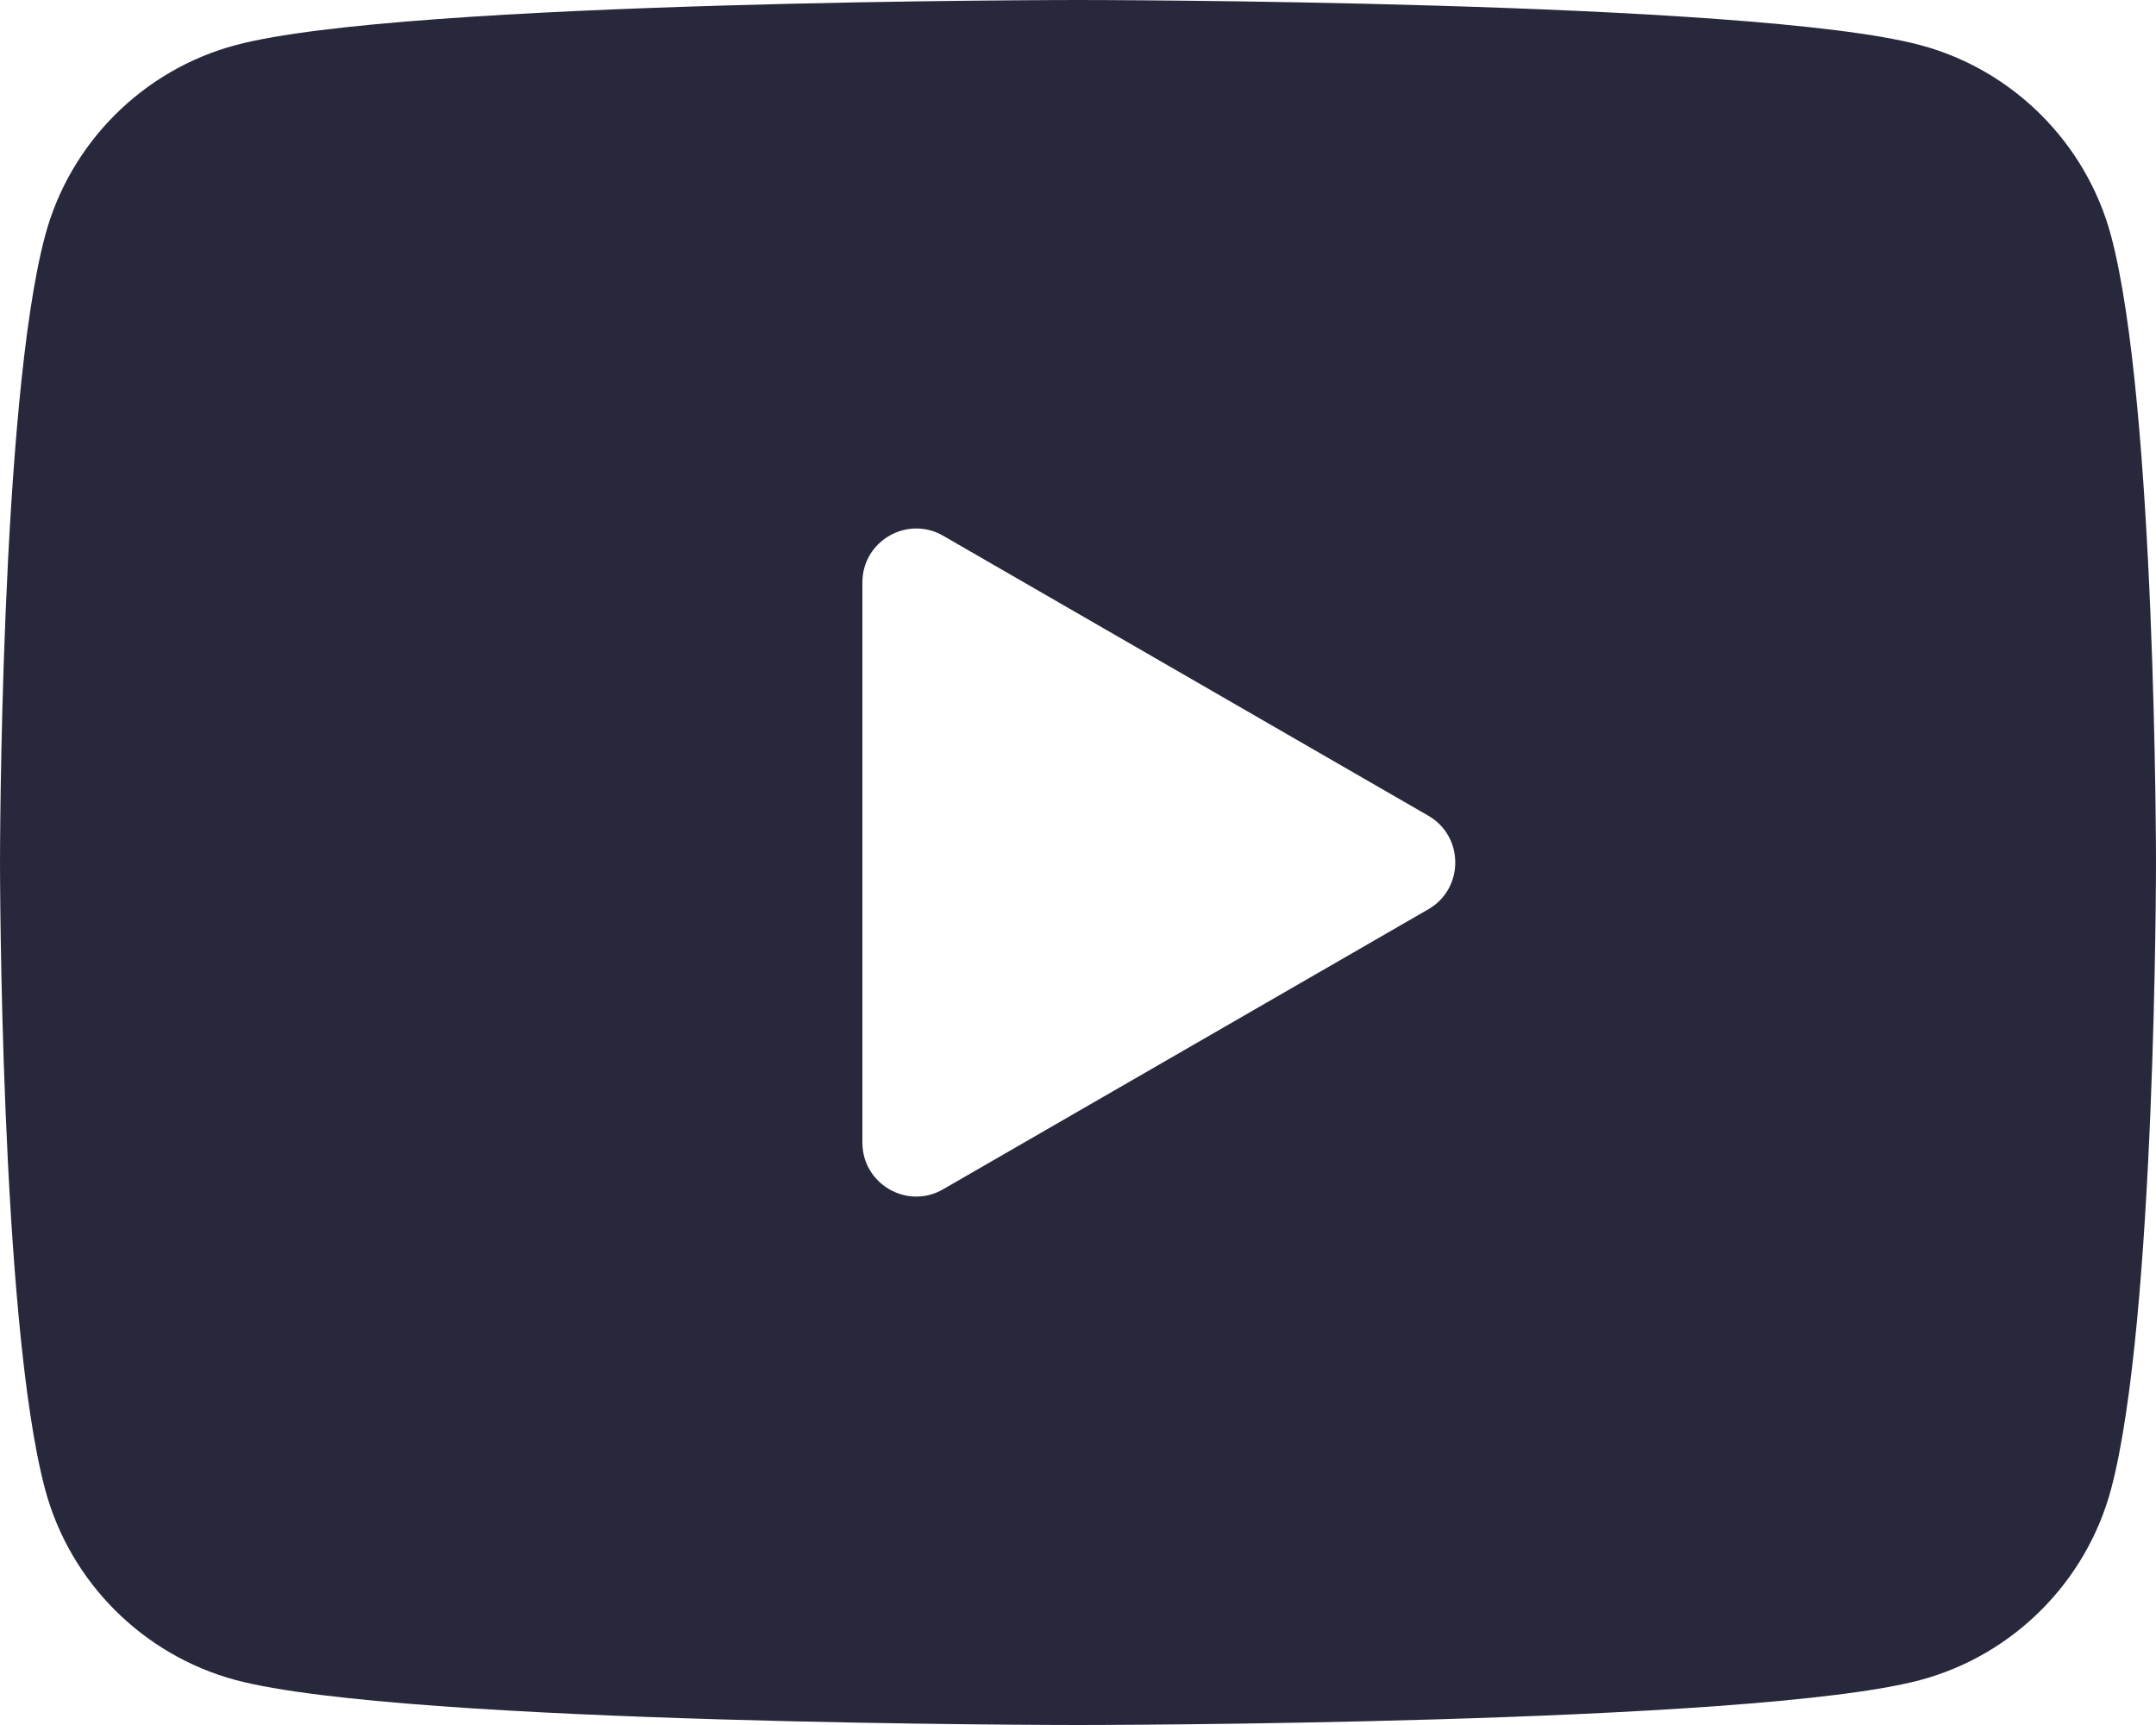 <?xml version="1.0" encoding="UTF-8"?> <svg xmlns="http://www.w3.org/2000/svg" width="15" height="12" viewBox="0 0 15 12" fill="none"> <path d="M14.687 1.639C14.514 0.995 14.005 0.486 13.361 0.314C12.191 1.56462e-07 7.5 0 7.5 0C7.5 0 2.809 1.56462e-07 1.639 0.314C0.995 0.486 0.486 0.995 0.314 1.639C-2.23517e-08 2.809 0 6 0 6C0 6 -2.23517e-08 9.191 0.314 10.361C0.486 11.005 0.995 11.514 1.639 11.687C2.809 12 7.5 12 7.5 12C7.5 12 12.191 12 13.361 11.687C14.006 11.514 14.514 11.005 14.687 10.361C15 9.191 15 6 15 6C15 6 15 2.809 14.687 1.639ZM6 7.949V4.051C6 3.763 6.313 3.583 6.562 3.727L9.938 5.675C10.187 5.819 10.187 6.181 9.938 6.325L6.562 8.273C6.313 8.418 6 8.237 6 7.949Z" fill="#28283C"></path> </svg> 